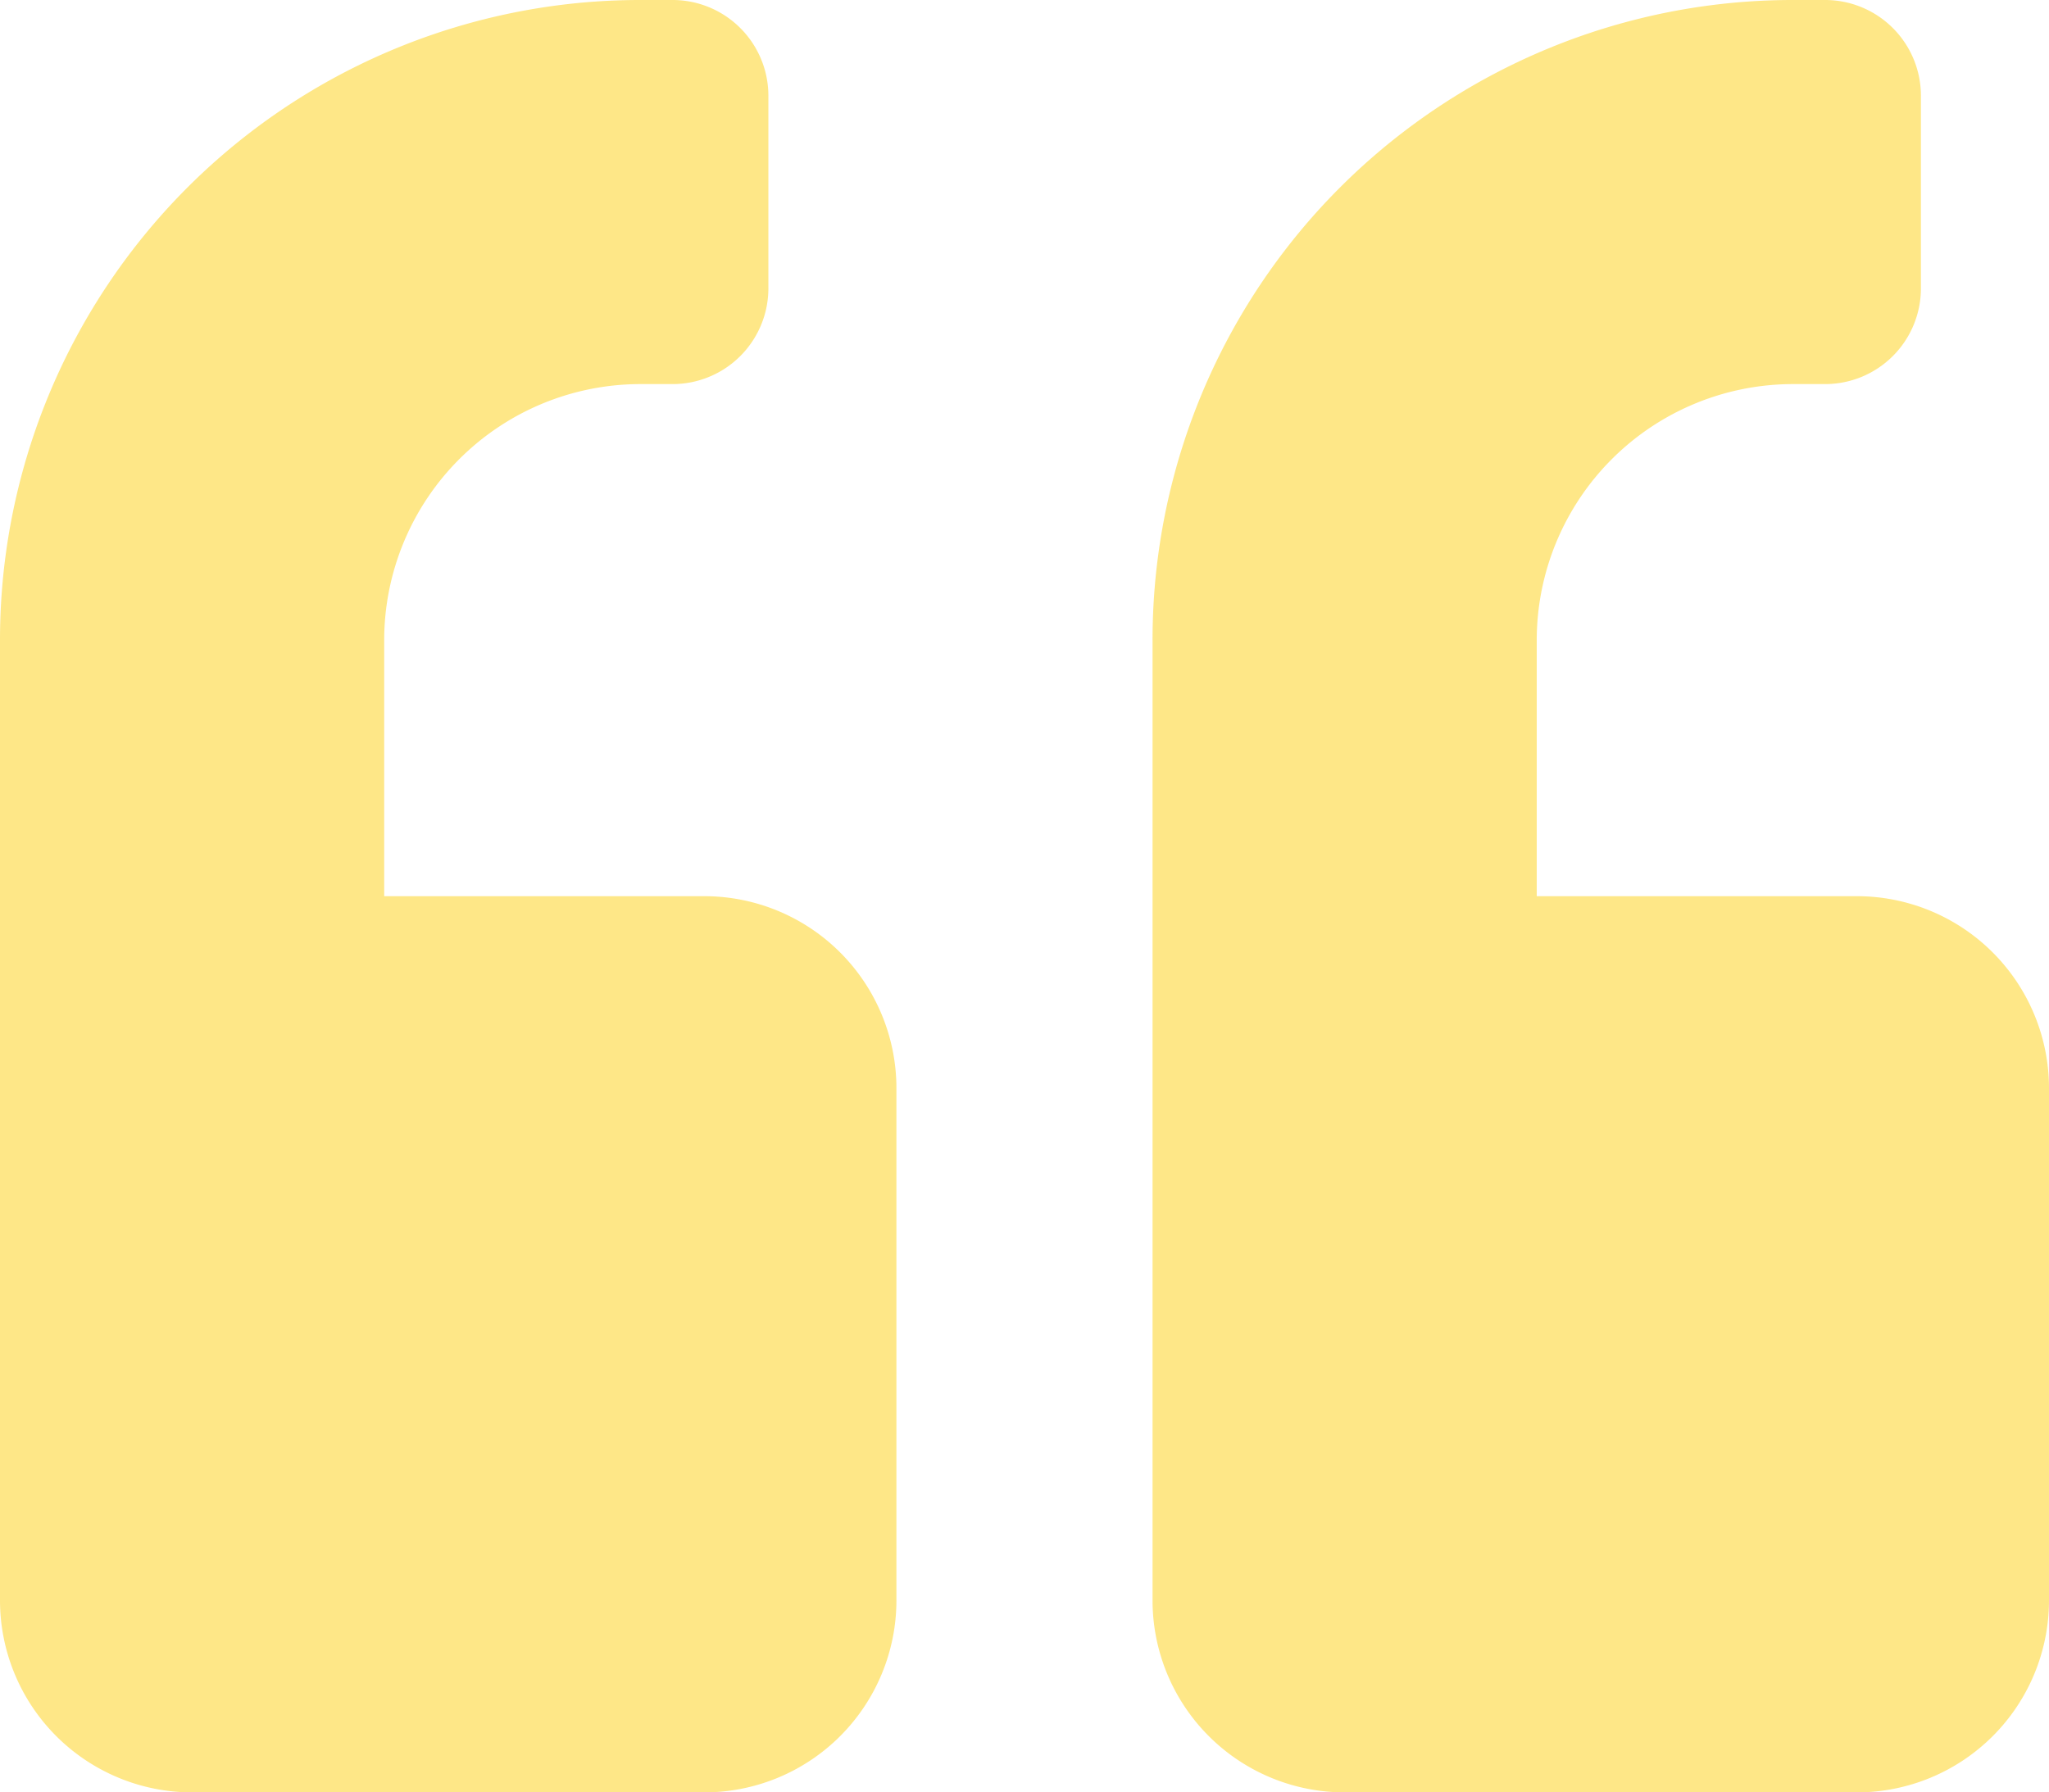<svg xmlns="http://www.w3.org/2000/svg" width="63.018" height="55.14" viewBox="0 0 63.018 55.14"><path id="quote-left-solid" d="M57.11 59.57h-9.847v-7.877a7.884 7.884 0 017.877-7.877h.985a2.947 2.947 0 002.954-2.954v-5.908A2.947 2.947 0 0056.125 32h-.985a19.688 19.688 0 00-19.693 19.693v29.539a5.909 5.909 0 005.908 5.908H57.11a5.909 5.909 0 005.908-5.908V65.478a5.909 5.909 0 00-5.908-5.908zm-35.447 0h-9.847v-7.877a7.884 7.884 0 017.877-7.877h.985a2.947 2.947 0 002.954-2.954v-5.908A2.947 2.947 0 0020.678 32h-.985A19.688 19.688 0 000 51.693v29.539a5.909 5.909 0 005.908 5.908h15.754a5.909 5.909 0 005.908-5.908V65.478a5.909 5.909 0 00-5.908-5.908z" transform="translate(0 -32)" fill="#fcce0d" opacity=".495"/></svg>